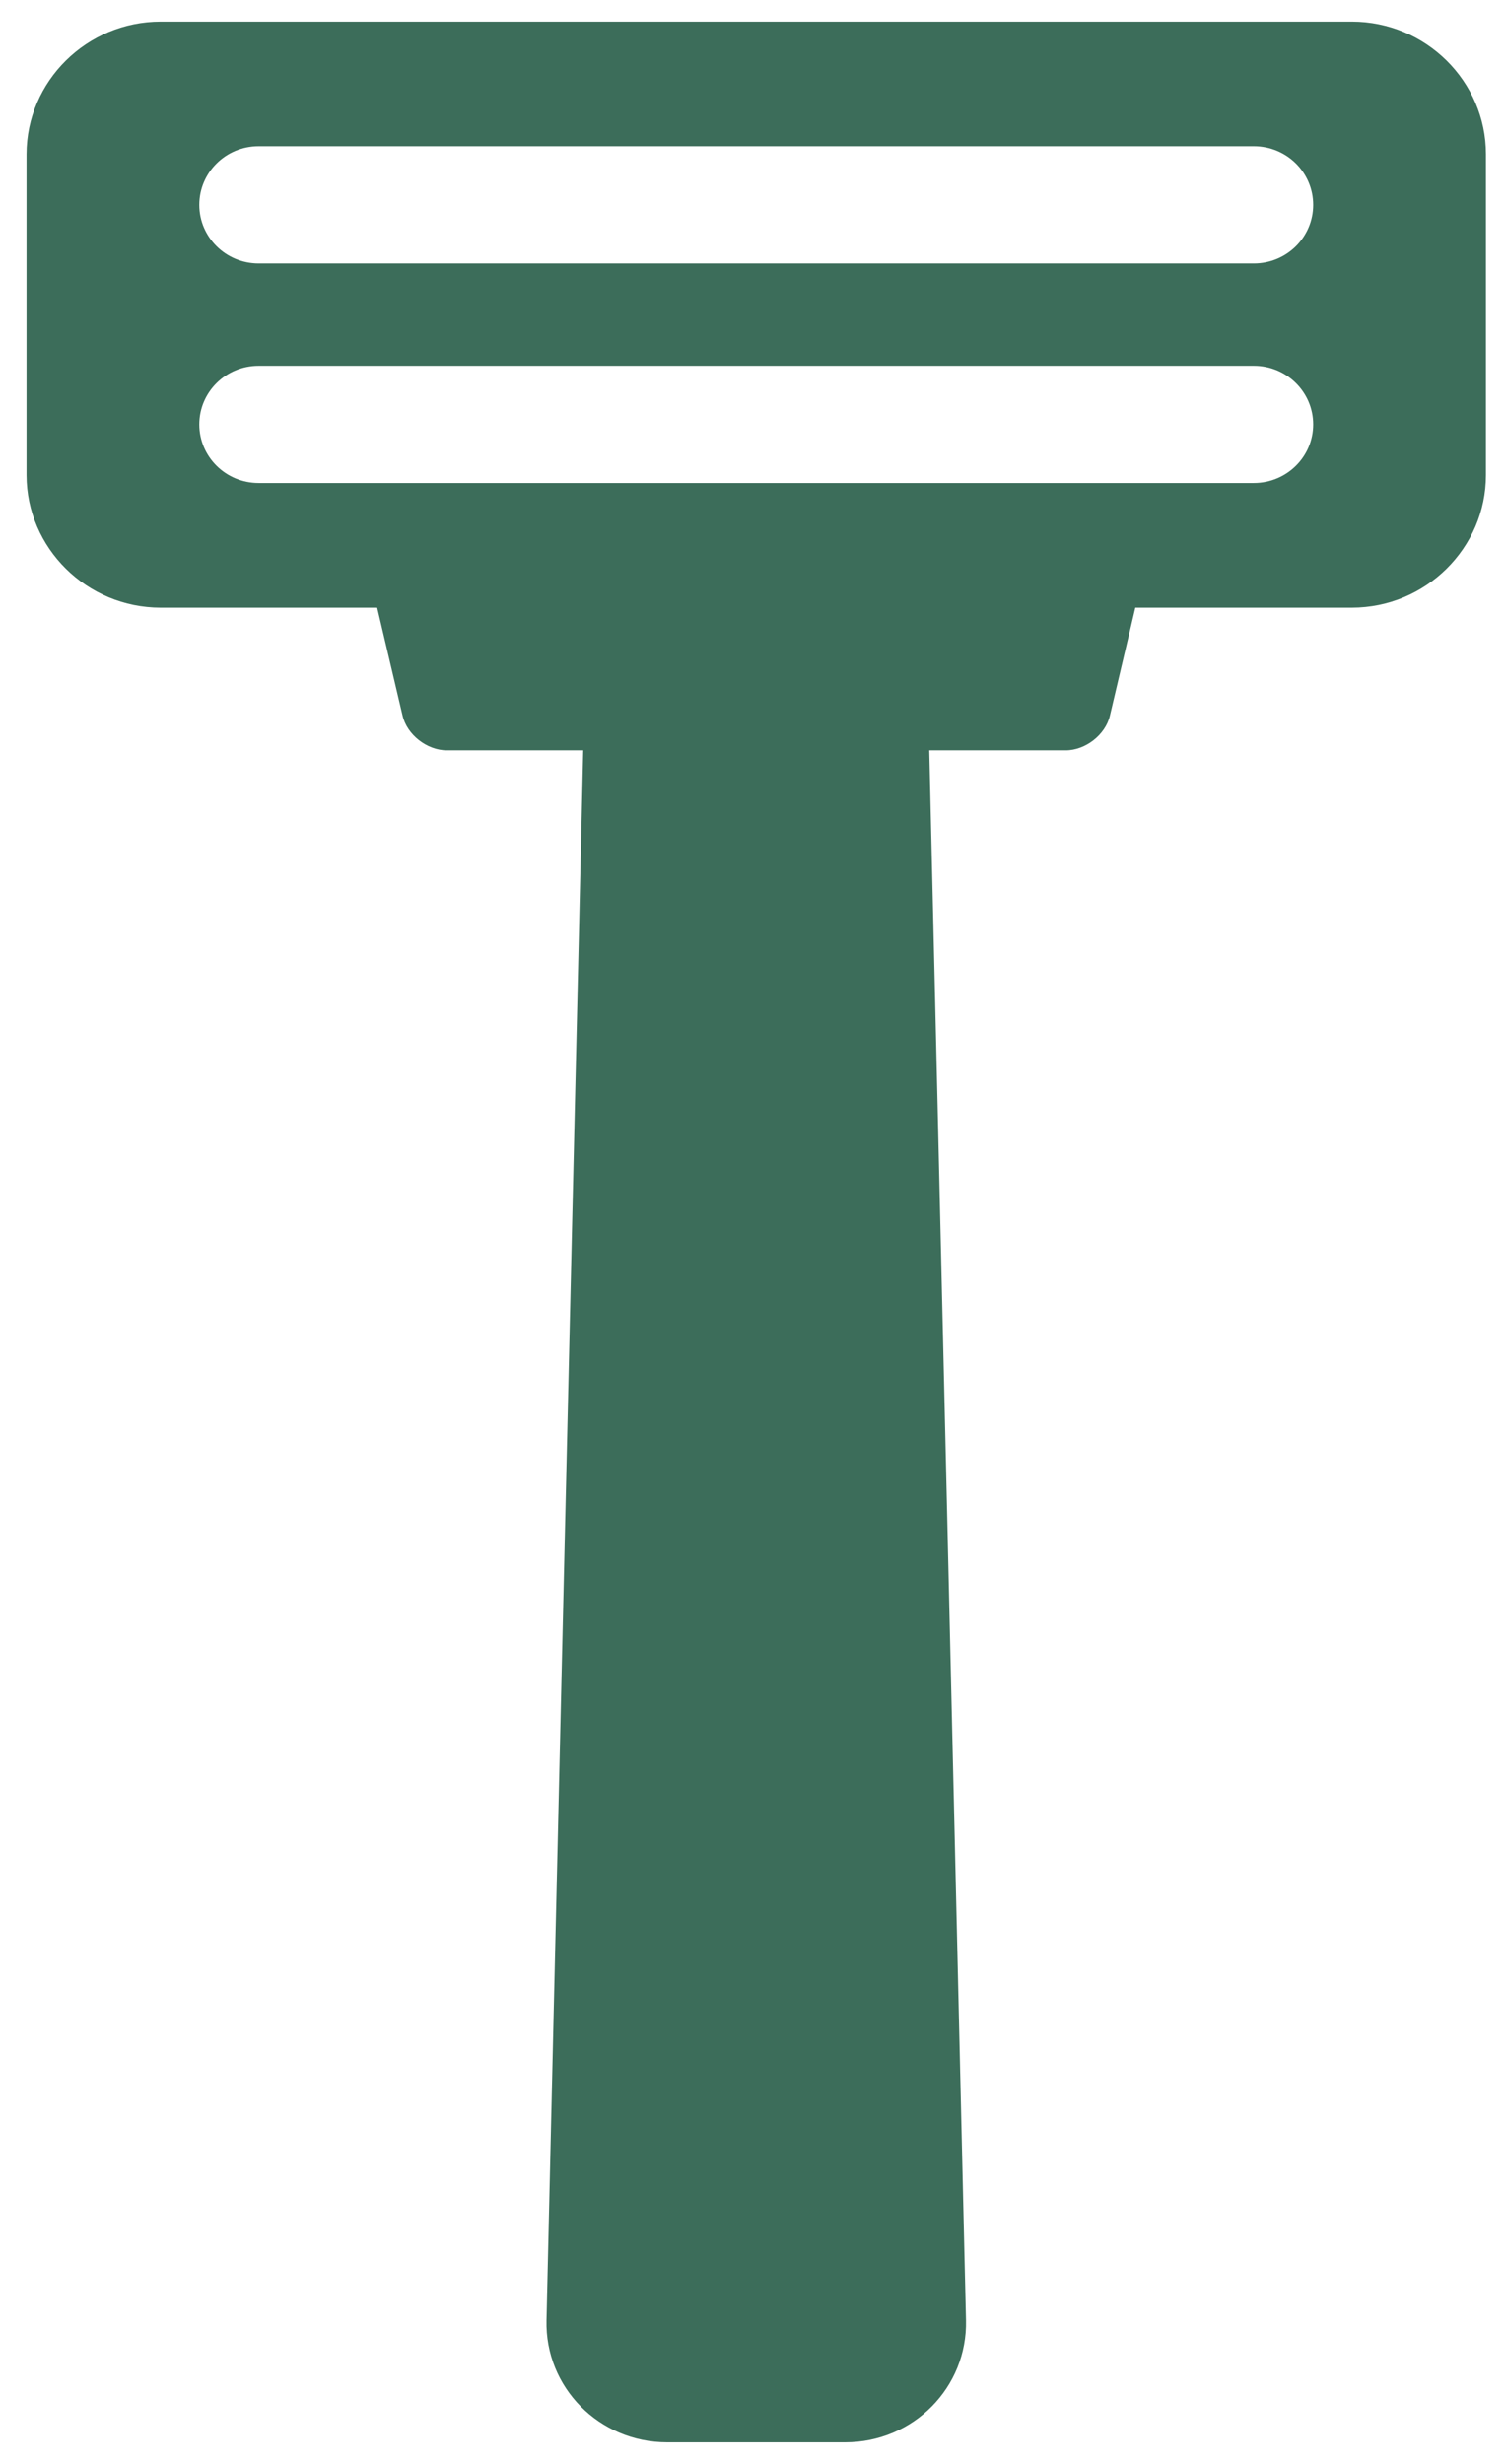 <svg width="33" height="54" viewBox="0 0 33 54" fill="none" xmlns="http://www.w3.org/2000/svg">
<path d="M29.642 0.474H3.522C1.905 0.474 0.582 1.78 0.582 3.378V10.414C0.582 12.011 1.905 13.318 3.522 13.318H8.27L8.827 15.684C8.925 16.103 9.362 16.445 9.798 16.445H12.788L11.983 50.849C11.947 52.322 13.138 53.526 14.629 53.526H18.535C20.026 53.526 21.217 52.322 21.181 50.849L20.376 16.445H23.366C23.802 16.445 24.239 16.103 24.337 15.684L24.894 13.318H29.642C31.259 13.318 32.582 12.011 32.582 10.414V3.378C32.582 1.78 31.259 0.474 29.642 0.474ZM27.494 10.586H5.67C4.952 10.586 4.37 10.011 4.37 9.302C4.37 8.593 4.952 8.017 5.67 8.017H27.494C28.212 8.017 28.794 8.593 28.794 9.302C28.794 10.011 28.212 10.586 27.494 10.586ZM27.494 5.774H5.67C4.952 5.774 4.37 5.199 4.37 4.49C4.37 3.78 4.952 3.205 5.67 3.205H27.494C28.212 3.205 28.794 3.78 28.794 4.49C28.794 5.199 28.212 5.774 27.494 5.774Z" fill="#3C6D5A"/>
</svg>
